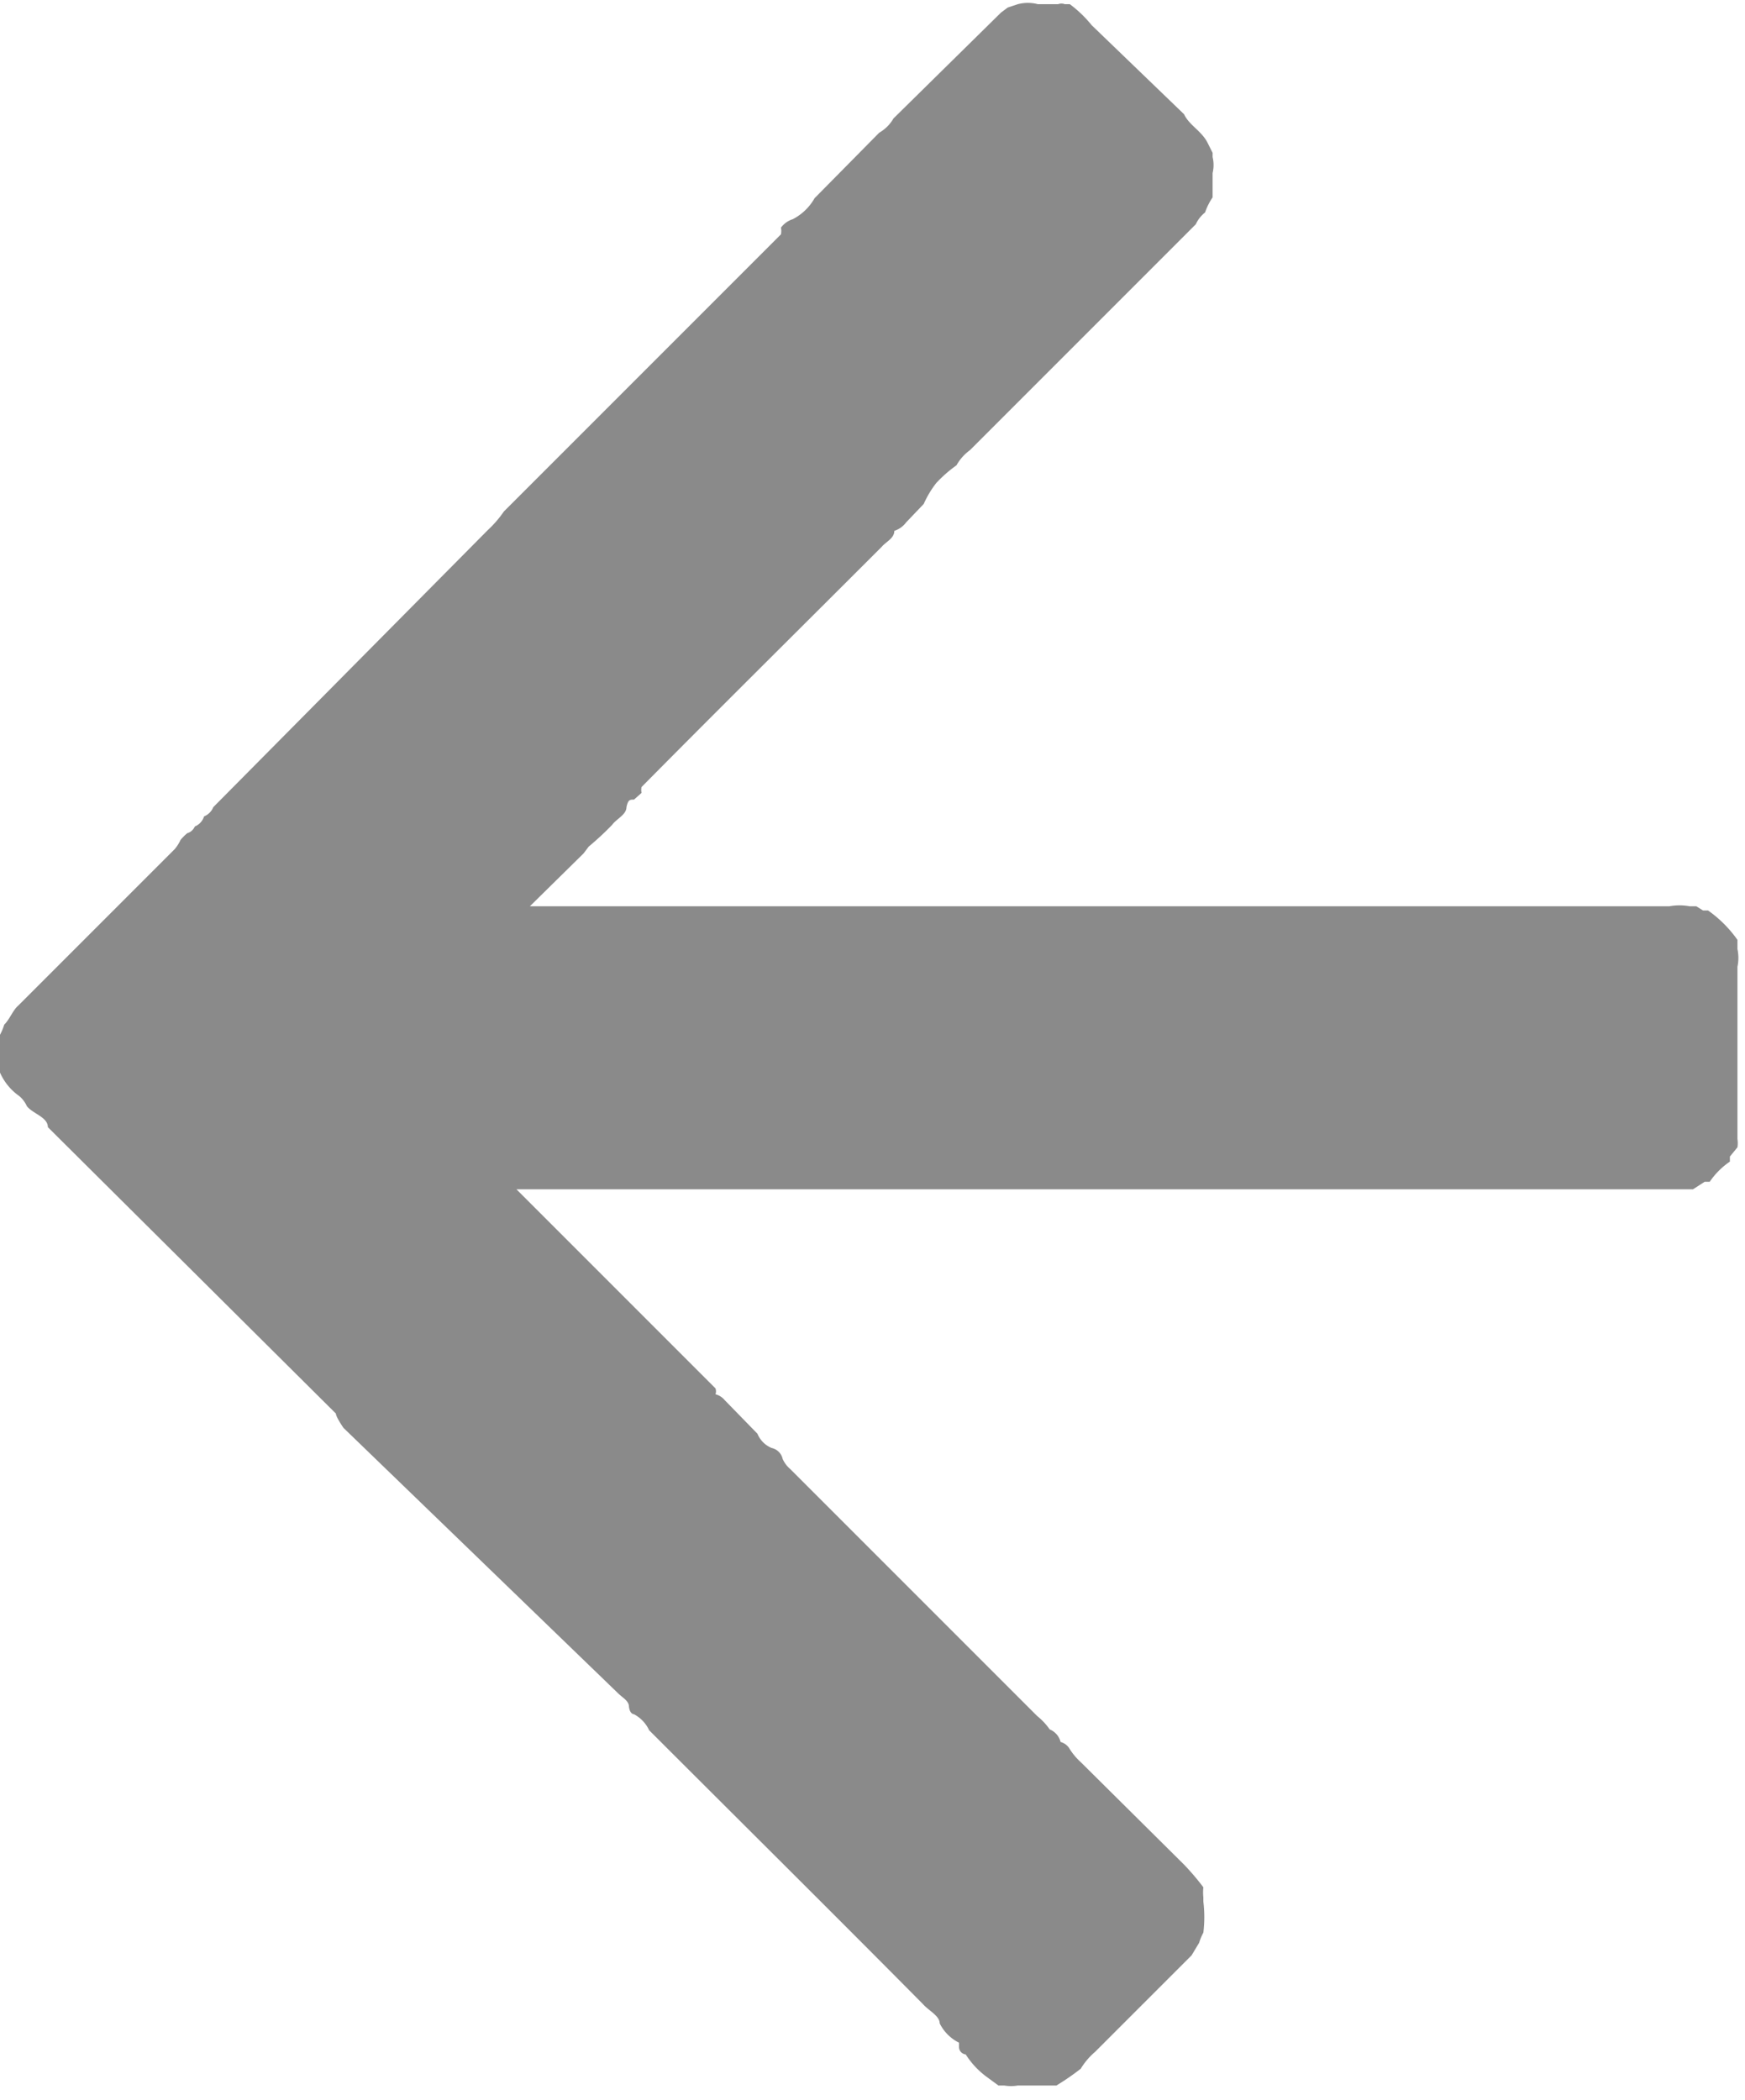 <svg id="Слой_1" data-name="Слой 1" xmlns="http://www.w3.org/2000/svg" width="20.78" height="25" viewBox="0 0 20.78 25"><defs><style>.cls-1{fill:#8a8a8a;}</style></defs><g id="_8a8a8aff" data-name="#8a8a8aff"><path class="cls-1" d="M12.12.05a.47.47,0,0,1,.24,0c.08,0,.17,0,.24,0a.11.11,0,0,1,.08,0h.06A1.44,1.44,0,0,1,13,.3L14.1,1.36c.06.13.21.2.28.34l.06.12v.05a.4.4,0,0,1,0,.19c0,.08,0,.16,0,.24v.05a.76.76,0,0,0-.09.18.38.38,0,0,0-.11.14L11.55,5.36a.56.56,0,0,0-.16.18,1.57,1.57,0,0,0-.24.21A1.18,1.18,0,0,0,11,6l-.21.22a.28.28,0,0,1-.14.1c0,.09-.1.13-.15.19-1,1-1.91,1.9-2.86,2.86a.16.16,0,0,0,0,.07l-.09.08c-.05,0-.07,0-.09.09h0c0,.09-.12.14-.17.21a3.45,3.45,0,0,1-.28.26l-.06.08-.64.63H19.88a.66.66,0,0,1,.24,0h.08l.08.05h.06a1.45,1.45,0,0,1,.35.35v.06l0,.05a.5.5,0,0,1,0,.21h0v2.05h0a.34.34,0,0,1,0,.1l-.09.11v.06a.91.91,0,0,0-.24.24h-.06l-.14.09c-.05,0-.1,0-.14,0H6.15l2.37,2.37a.1.1,0,0,1,0,.07.21.21,0,0,1,.11.07l.39.4a.31.31,0,0,0,.17.17v0a.17.17,0,0,1,.13.13h0a.34.34,0,0,0,.09.12l2.94,2.94a.77.77,0,0,1,.15.16.22.22,0,0,1,.13.15.18.18,0,0,1,.1.07.75.75,0,0,0,.14.17l1.23,1.22a3,3,0,0,1,.23.27.56.56,0,0,0,0,.12v.05a1.53,1.53,0,0,1,0,.37.61.61,0,0,0-.05.12v0l-.09.15-1.15,1.15a.82.82,0,0,0-.17.2,3,3,0,0,1-.29.2l-.09,0-.08,0h-.29v0a.47.47,0,0,1-.16,0l-.07,0-.15-.11a1,1,0,0,1-.24-.26.09.09,0,0,1-.08-.09h0v-.05a.51.51,0,0,1-.23-.23h0c0-.09-.13-.15-.2-.23-1.08-1.09-2.17-2.17-3.26-3.26a.41.41,0,0,0-.18-.19s-.05,0-.06-.09h0c0-.07-.08-.11-.13-.16L4.09,17S4,16.87,4,16.83L.57,13.42c0-.12-.18-.16-.25-.25a.34.34,0,0,0-.09-.12A.67.67,0,0,1,0,12.77a.36.36,0,0,1,0-.09v-.36a.61.61,0,0,0,.05-.12v0c.07-.07.1-.17.17-.23l1.86-1.86A.47.47,0,0,0,2.15,10a.6.6,0,0,1,.08-.08.14.14,0,0,0,.09-.08.19.19,0,0,0,.11-.12.2.2,0,0,0,.11-.11L5.81,6.31A1.3,1.3,0,0,0,6,6.09l3.3-3.3a.22.22,0,0,0,0-.08.28.28,0,0,1,.14-.1v0a.63.63,0,0,0,.26-.25l.77-.78a.46.46,0,0,0,.17-.17L11.92.15,12,.09Z"/></g></svg>